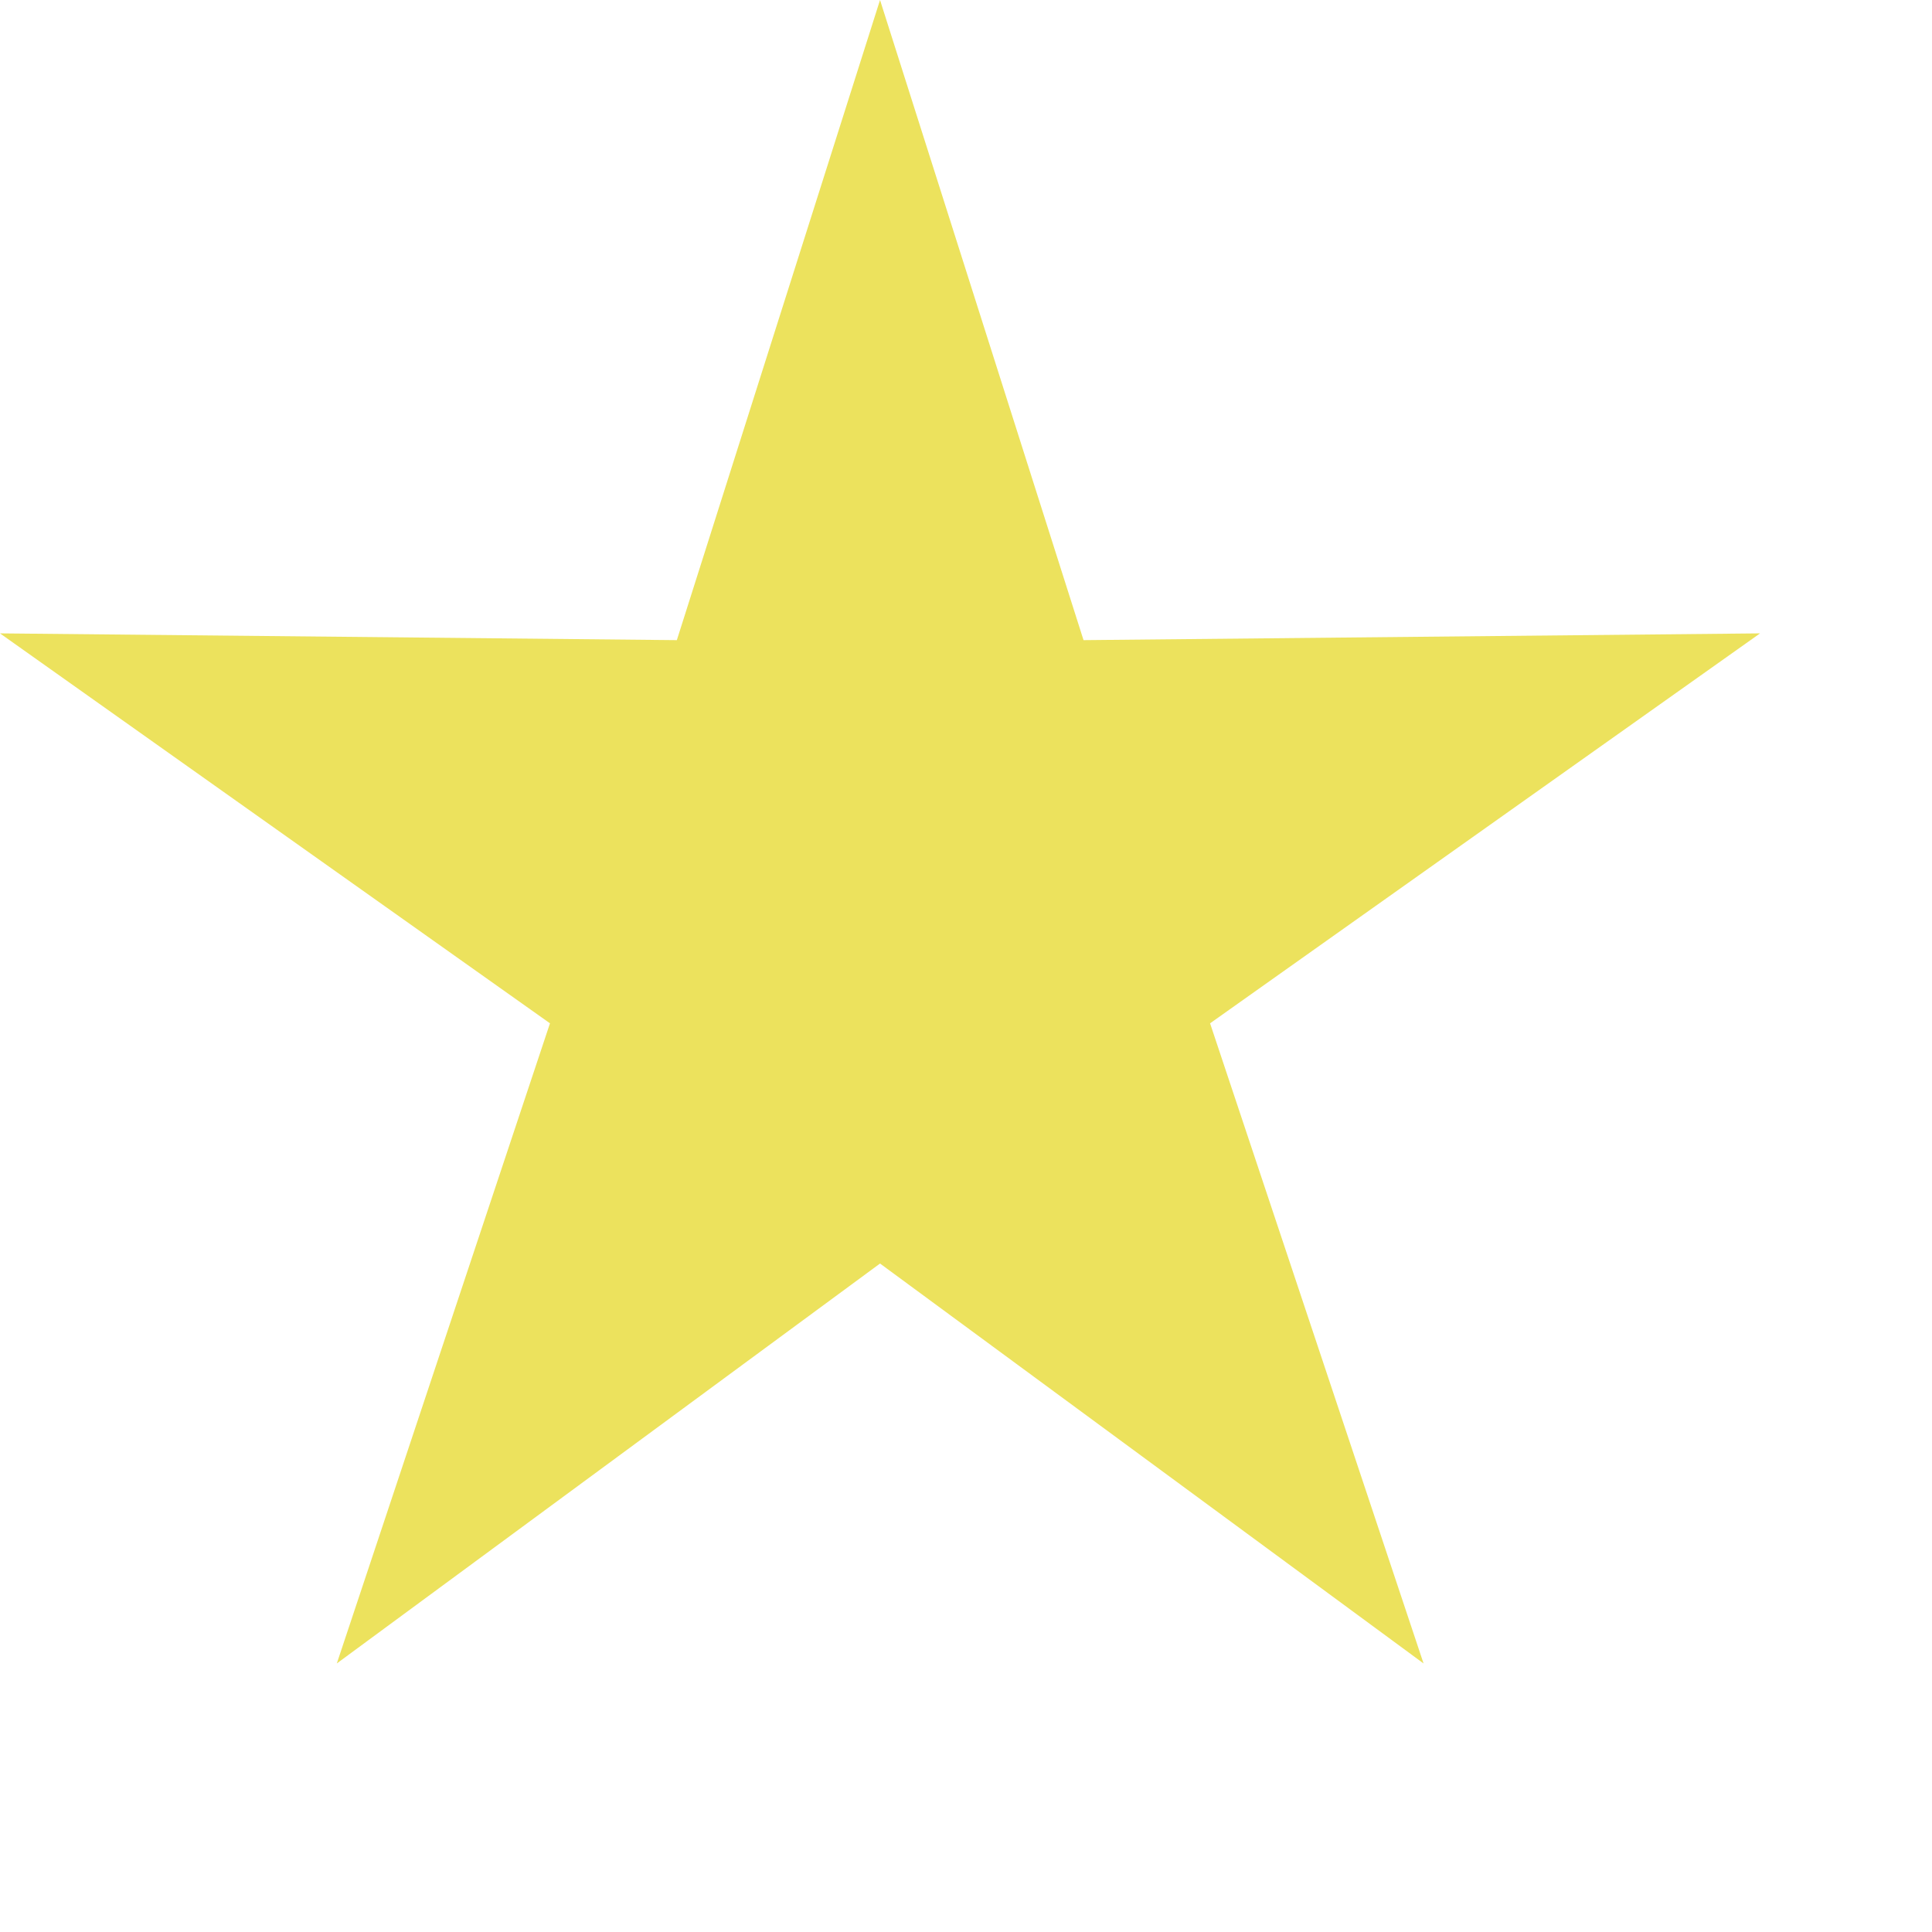 <?xml version="1.0" encoding="utf-8"?>
<svg xmlns="http://www.w3.org/2000/svg" fill="none" height="100%" overflow="visible" preserveAspectRatio="none" style="display: block;" viewBox="0 0 6 6" width="100%">
<path d="M2.733 0L3.365 1.988L5.466 1.967L3.758 3.178L4.421 5.166L2.733 3.924L1.046 5.166L1.708 3.178L0 1.967L2.102 1.988L2.733 0Z" fill="#ECE25D" id="Vector"/>
</svg>